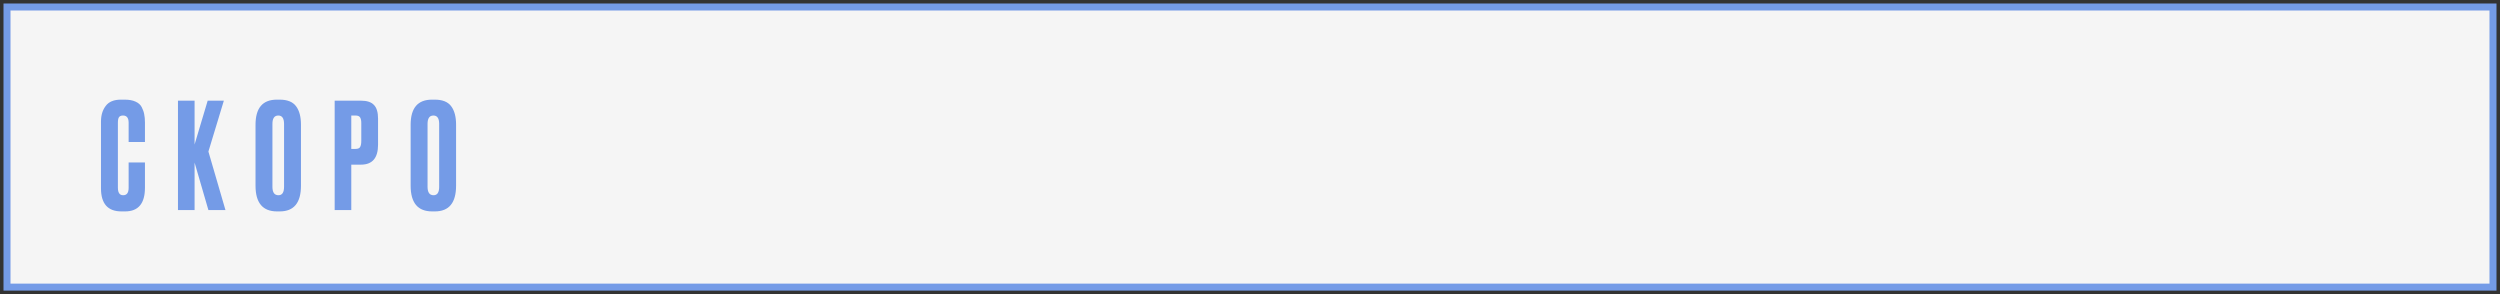 <?xml version="1.0" encoding="UTF-8"?>
<svg xmlns="http://www.w3.org/2000/svg" width="357" height="42" viewBox="0 0 357 42" fill="none">
  <rect x="0" y="0" width="357" height="42" fill="#333333" stroke="none"/>
  <rect x="1" y="1" width="355" height="40" fill="#F5F5F5" stroke="#749BE7"></rect>
  <path d="M18.368 26.829V23.196H20.699V26.808C20.699 29.062 19.754 30.189 17.864 30.189H17.339C15.393 30.189 14.42 29.09 14.42 26.892V17.358C14.42 16.462 14.644 15.72 15.092 15.132C15.54 14.53 16.261 14.229 17.255 14.229H17.801C18.417 14.229 18.928 14.32 19.334 14.502C19.754 14.684 20.055 14.95 20.237 15.3C20.419 15.65 20.538 15.993 20.594 16.329C20.664 16.651 20.699 17.036 20.699 17.484V20.277H18.368V17.526C18.368 16.84 18.102 16.497 17.57 16.497C17.29 16.497 17.094 16.581 16.982 16.749C16.884 16.903 16.835 17.162 16.835 17.526V26.808C16.835 27.522 17.087 27.879 17.591 27.879C18.109 27.879 18.368 27.529 18.368 26.829ZM29.761 30L27.787 23.217V30H25.414V14.376H27.787V20.634L29.656 14.376H31.966L29.761 21.642L32.197 30H29.761ZM42.977 17.799V26.514C42.977 28.964 41.969 30.189 39.953 30.189H39.554C37.51 30.189 36.488 28.964 36.488 26.514V17.82C36.488 15.426 37.503 14.229 39.533 14.229H39.932C41.024 14.229 41.801 14.537 42.263 15.153C42.739 15.769 42.977 16.651 42.977 17.799ZM40.562 26.682V17.694C40.562 16.896 40.289 16.497 39.743 16.497C39.183 16.497 38.903 16.896 38.903 17.694V26.682C38.903 27.48 39.19 27.879 39.764 27.879C40.296 27.879 40.562 27.48 40.562 26.682ZM51.55 23.511H50.164V30H47.791V14.376H51.55C52.404 14.376 53.02 14.579 53.398 14.985C53.79 15.377 53.986 16.035 53.986 16.959V20.655C53.986 22.559 53.174 23.511 51.55 23.511ZM50.164 16.497V21.264H50.773C51.109 21.264 51.326 21.173 51.424 20.991C51.536 20.795 51.592 20.508 51.592 20.13V17.568C51.592 17.218 51.536 16.952 51.424 16.77C51.312 16.588 51.095 16.497 50.773 16.497H50.164ZM65.128 17.799V26.514C65.128 28.964 64.12 30.189 62.104 30.189H61.705C59.661 30.189 58.639 28.964 58.639 26.514V17.82C58.639 15.426 59.654 14.229 61.684 14.229H62.083C63.175 14.229 63.952 14.537 64.414 15.153C64.89 15.769 65.128 16.651 65.128 17.799ZM62.713 26.682V17.694C62.713 16.896 62.44 16.497 61.894 16.497C61.334 16.497 61.054 16.896 61.054 17.694V26.682C61.054 27.48 61.341 27.879 61.915 27.879C62.447 27.879 62.713 27.48 62.713 26.682Z" fill="#749BE7"></path>
</svg>

